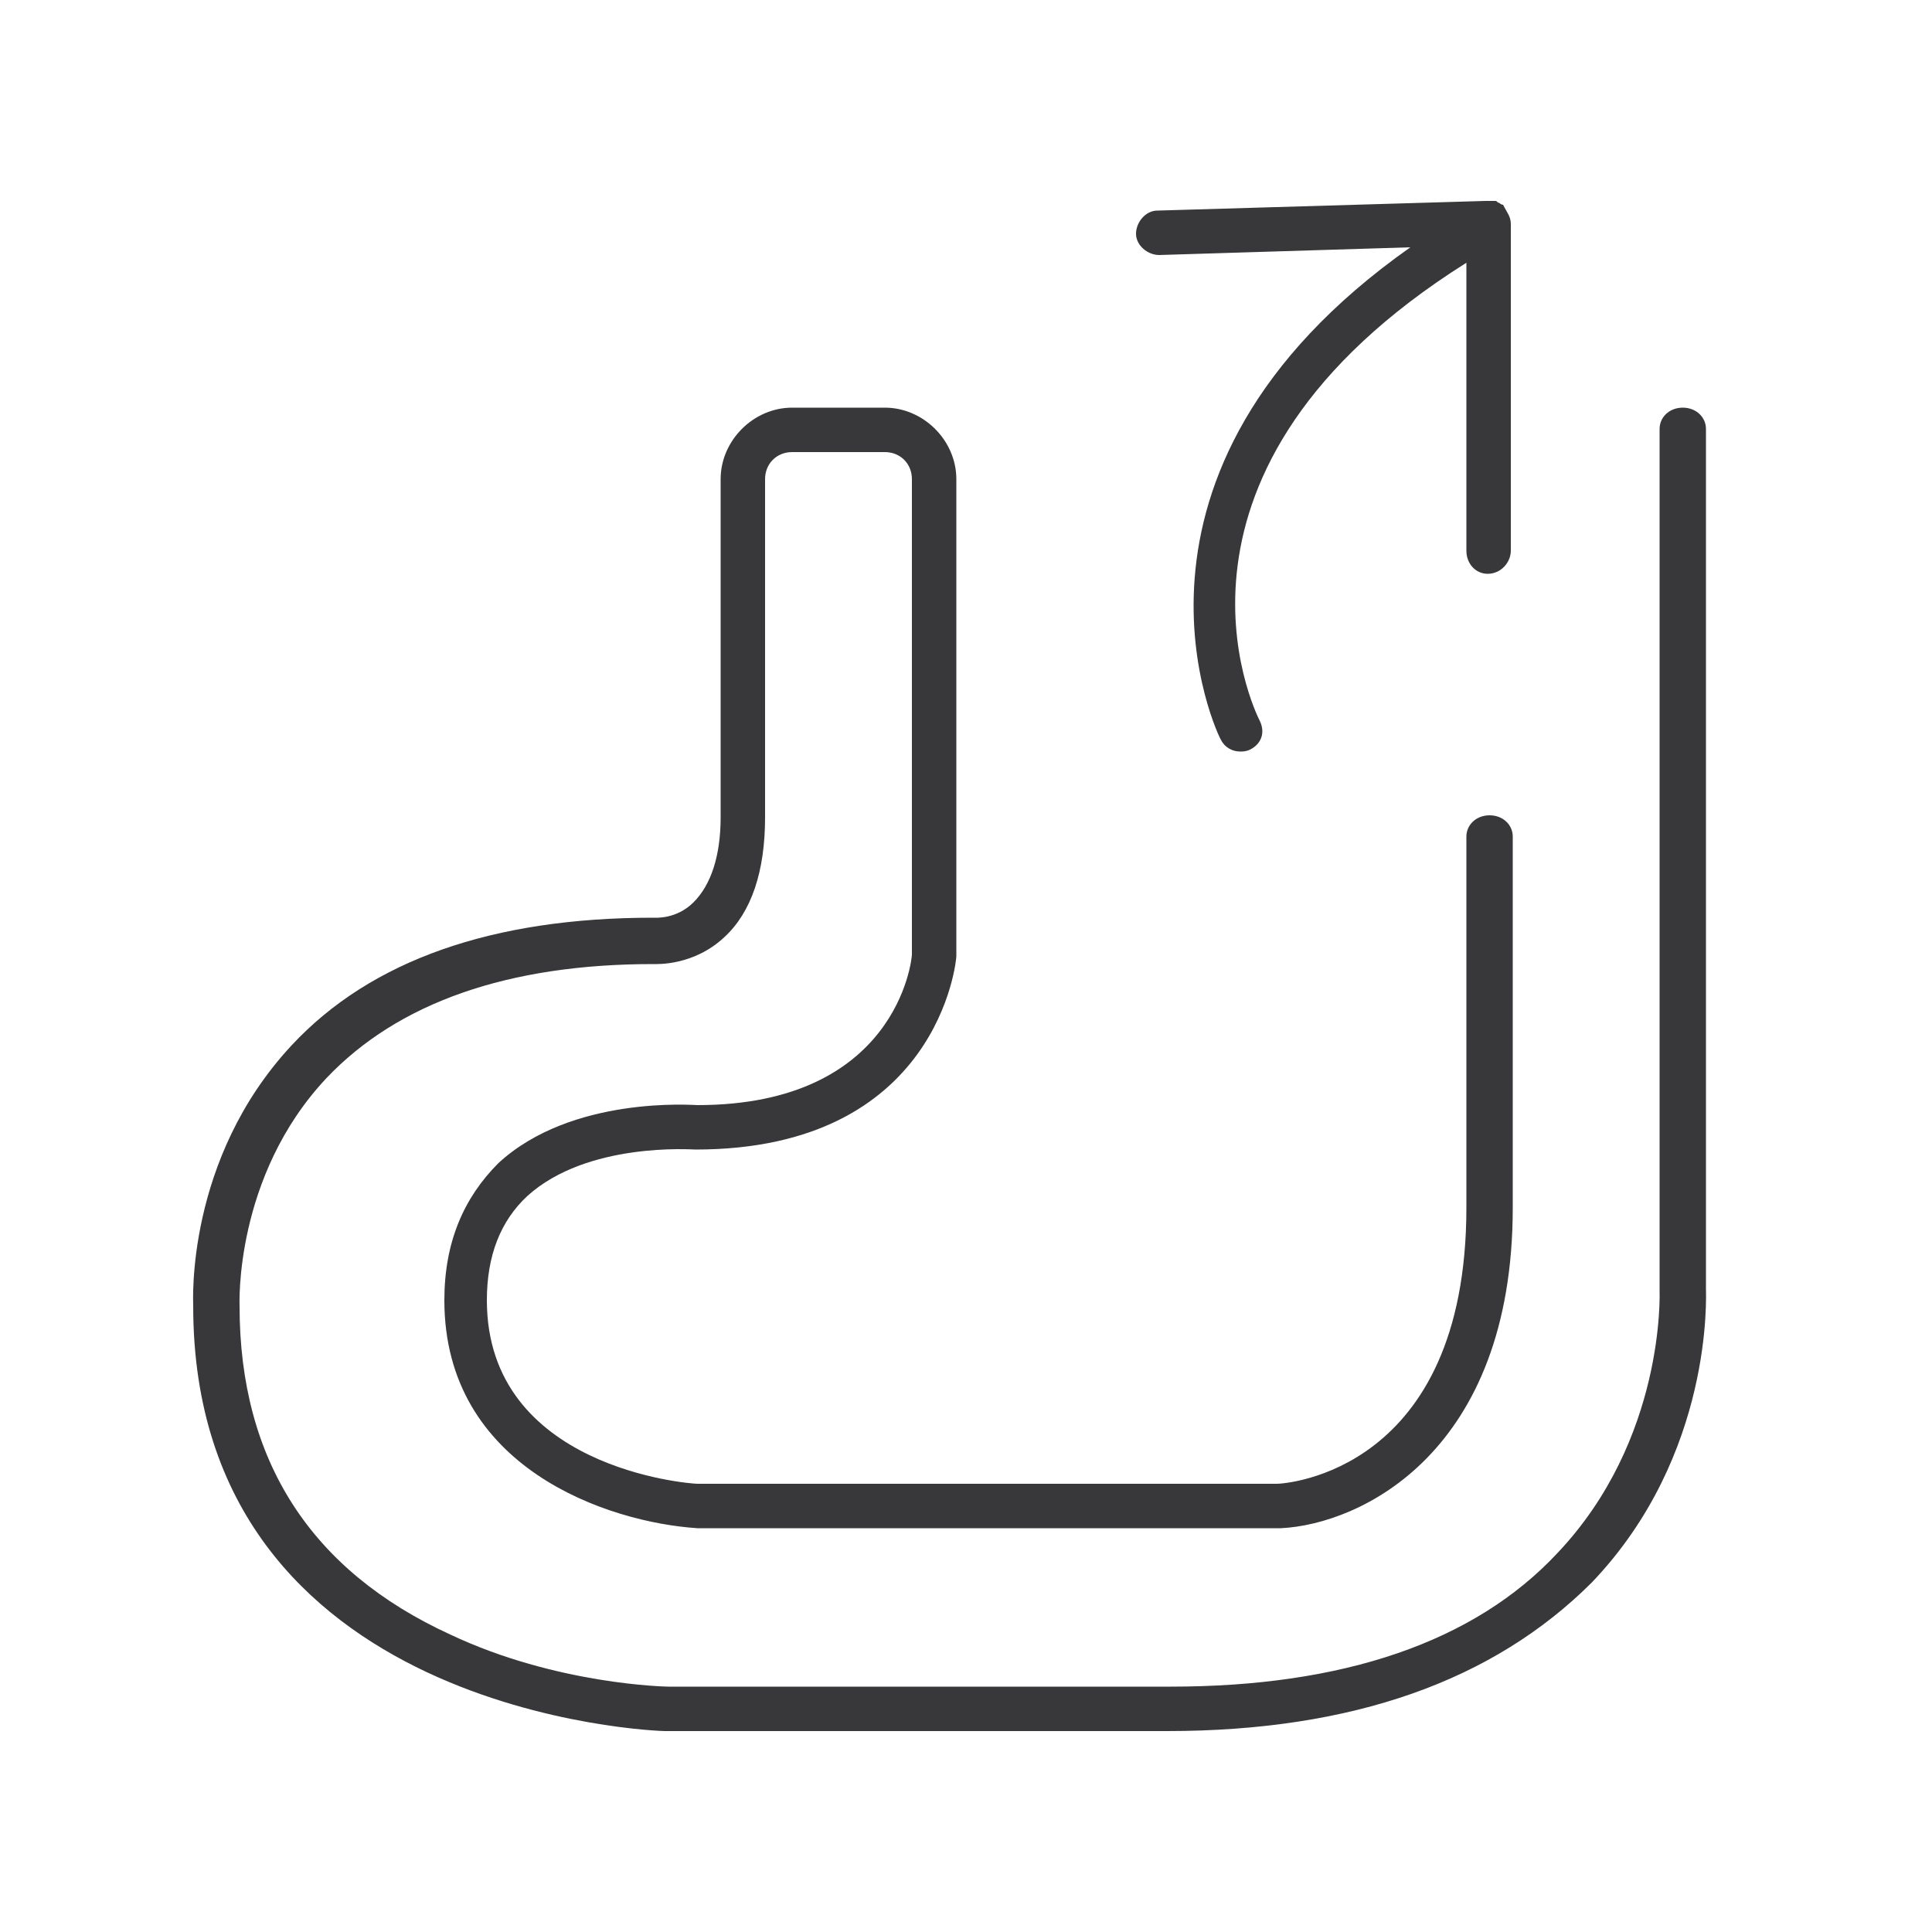 <?xml version="1.0" encoding="utf-8"?>
<!-- Generator: Adobe Illustrator 26.2.1, SVG Export Plug-In . SVG Version: 6.00 Build 0)  -->
<svg version="1.1" id="Слой_1" xmlns="http://www.w3.org/2000/svg" xmlns:xlink="http://www.w3.org/1999/xlink" x="0px" y="0px"
	 viewBox="0 0 100 100" style="enable-background:new 0 0 100 100;" xml:space="preserve">
<style type="text/css">
	.st0{fill:#38383B;}
</style>
<g>
	<path class="st0" d="M60.4,89.6h-26c-0.3,0-24.4-0.8-24.4-22c0-0.2-0.4-7.6,5.1-13.5c4.1-4.4,10.4-6.6,18.7-6.6
		c0.1,0,1.2,0.1,2.1-0.8c0.9-0.9,1.4-2.4,1.4-4.4V24.8c0-2,1.7-3.7,3.7-3.7h4.8c2,0,3.7,1.7,3.7,3.7v24.7c0,0.2-0.9,10-13.5,10
		c-0.2,0-5.6-0.4-8.7,2.4c-1.4,1.3-2.1,3.1-2.1,5.4c0,8.7,10.5,9.5,10.9,9.5l30,0c0.4,0,9.8-0.6,9.8-14.3V43.3
		c0-0.6,0.5-1.1,1.2-1.1s1.2,0.5,1.2,1.1v19.2c0,12.7-7.9,16.4-12,16.6l-30.2,0c-4.6-0.3-13.1-3.1-13.1-11.8c0-3,1-5.3,2.8-7.1
		c3.8-3.5,10.1-3,10.3-3c10.3,0,11.1-7.5,11.1-7.8l0-24.6c0-0.8-0.6-1.4-1.4-1.4h-4.8c-0.8,0-1.4,0.6-1.4,1.4v17.5
		c0,2.8-0.7,4.9-2.1,6.2c-1.6,1.5-3.5,1.4-3.7,1.4c-7.5,0-13.2,2-16.9,5.9c-4.8,5.1-4.5,11.8-4.5,11.8c0,8,3.7,13.7,10.9,17
		c5.5,2.6,11.2,2.7,11.3,2.7l26,0c8.9,0,15.7-2.3,20-6.9c5.6-5.9,5.3-13.5,5.3-13.6l0-44.6c0-0.6,0.5-1.1,1.2-1.1s1.2,0.5,1.2,1.1
		v44.5c0,0.3,0.4,8.6-5.9,15.2C77.3,87,70,89.6,60.4,89.6z"/>
	<path class="st0" d="M78.2,11.6v16.9c0,0.6-0.5,1.2-1.2,1.2c-0.6,0-1.1-0.5-1.1-1.2V13.6c-17,10.7-11,23.1-10.7,23.7
		c0.3,0.6,0.1,1.2-0.5,1.5c-0.2,0.1-0.4,0.1-0.5,0.1c-0.4,0-0.8-0.2-1-0.6c-0.1-0.1-6.8-13.8,9.8-25.5L60,13.2
		c-0.6,0-1.2-0.5-1.2-1.1c0-0.6,0.5-1.2,1.1-1.2l17-0.5h0c0.1,0,0.1,0,0.2,0c0,0,0.1,0,0.1,0c0,0,0.1,0,0.2,0c0.1,0,0.1,0.1,0.2,0.1
		c0,0,0.1,0.1,0.2,0.1C78,11,78.2,11.2,78.2,11.6z"/>
</g>
</svg>
